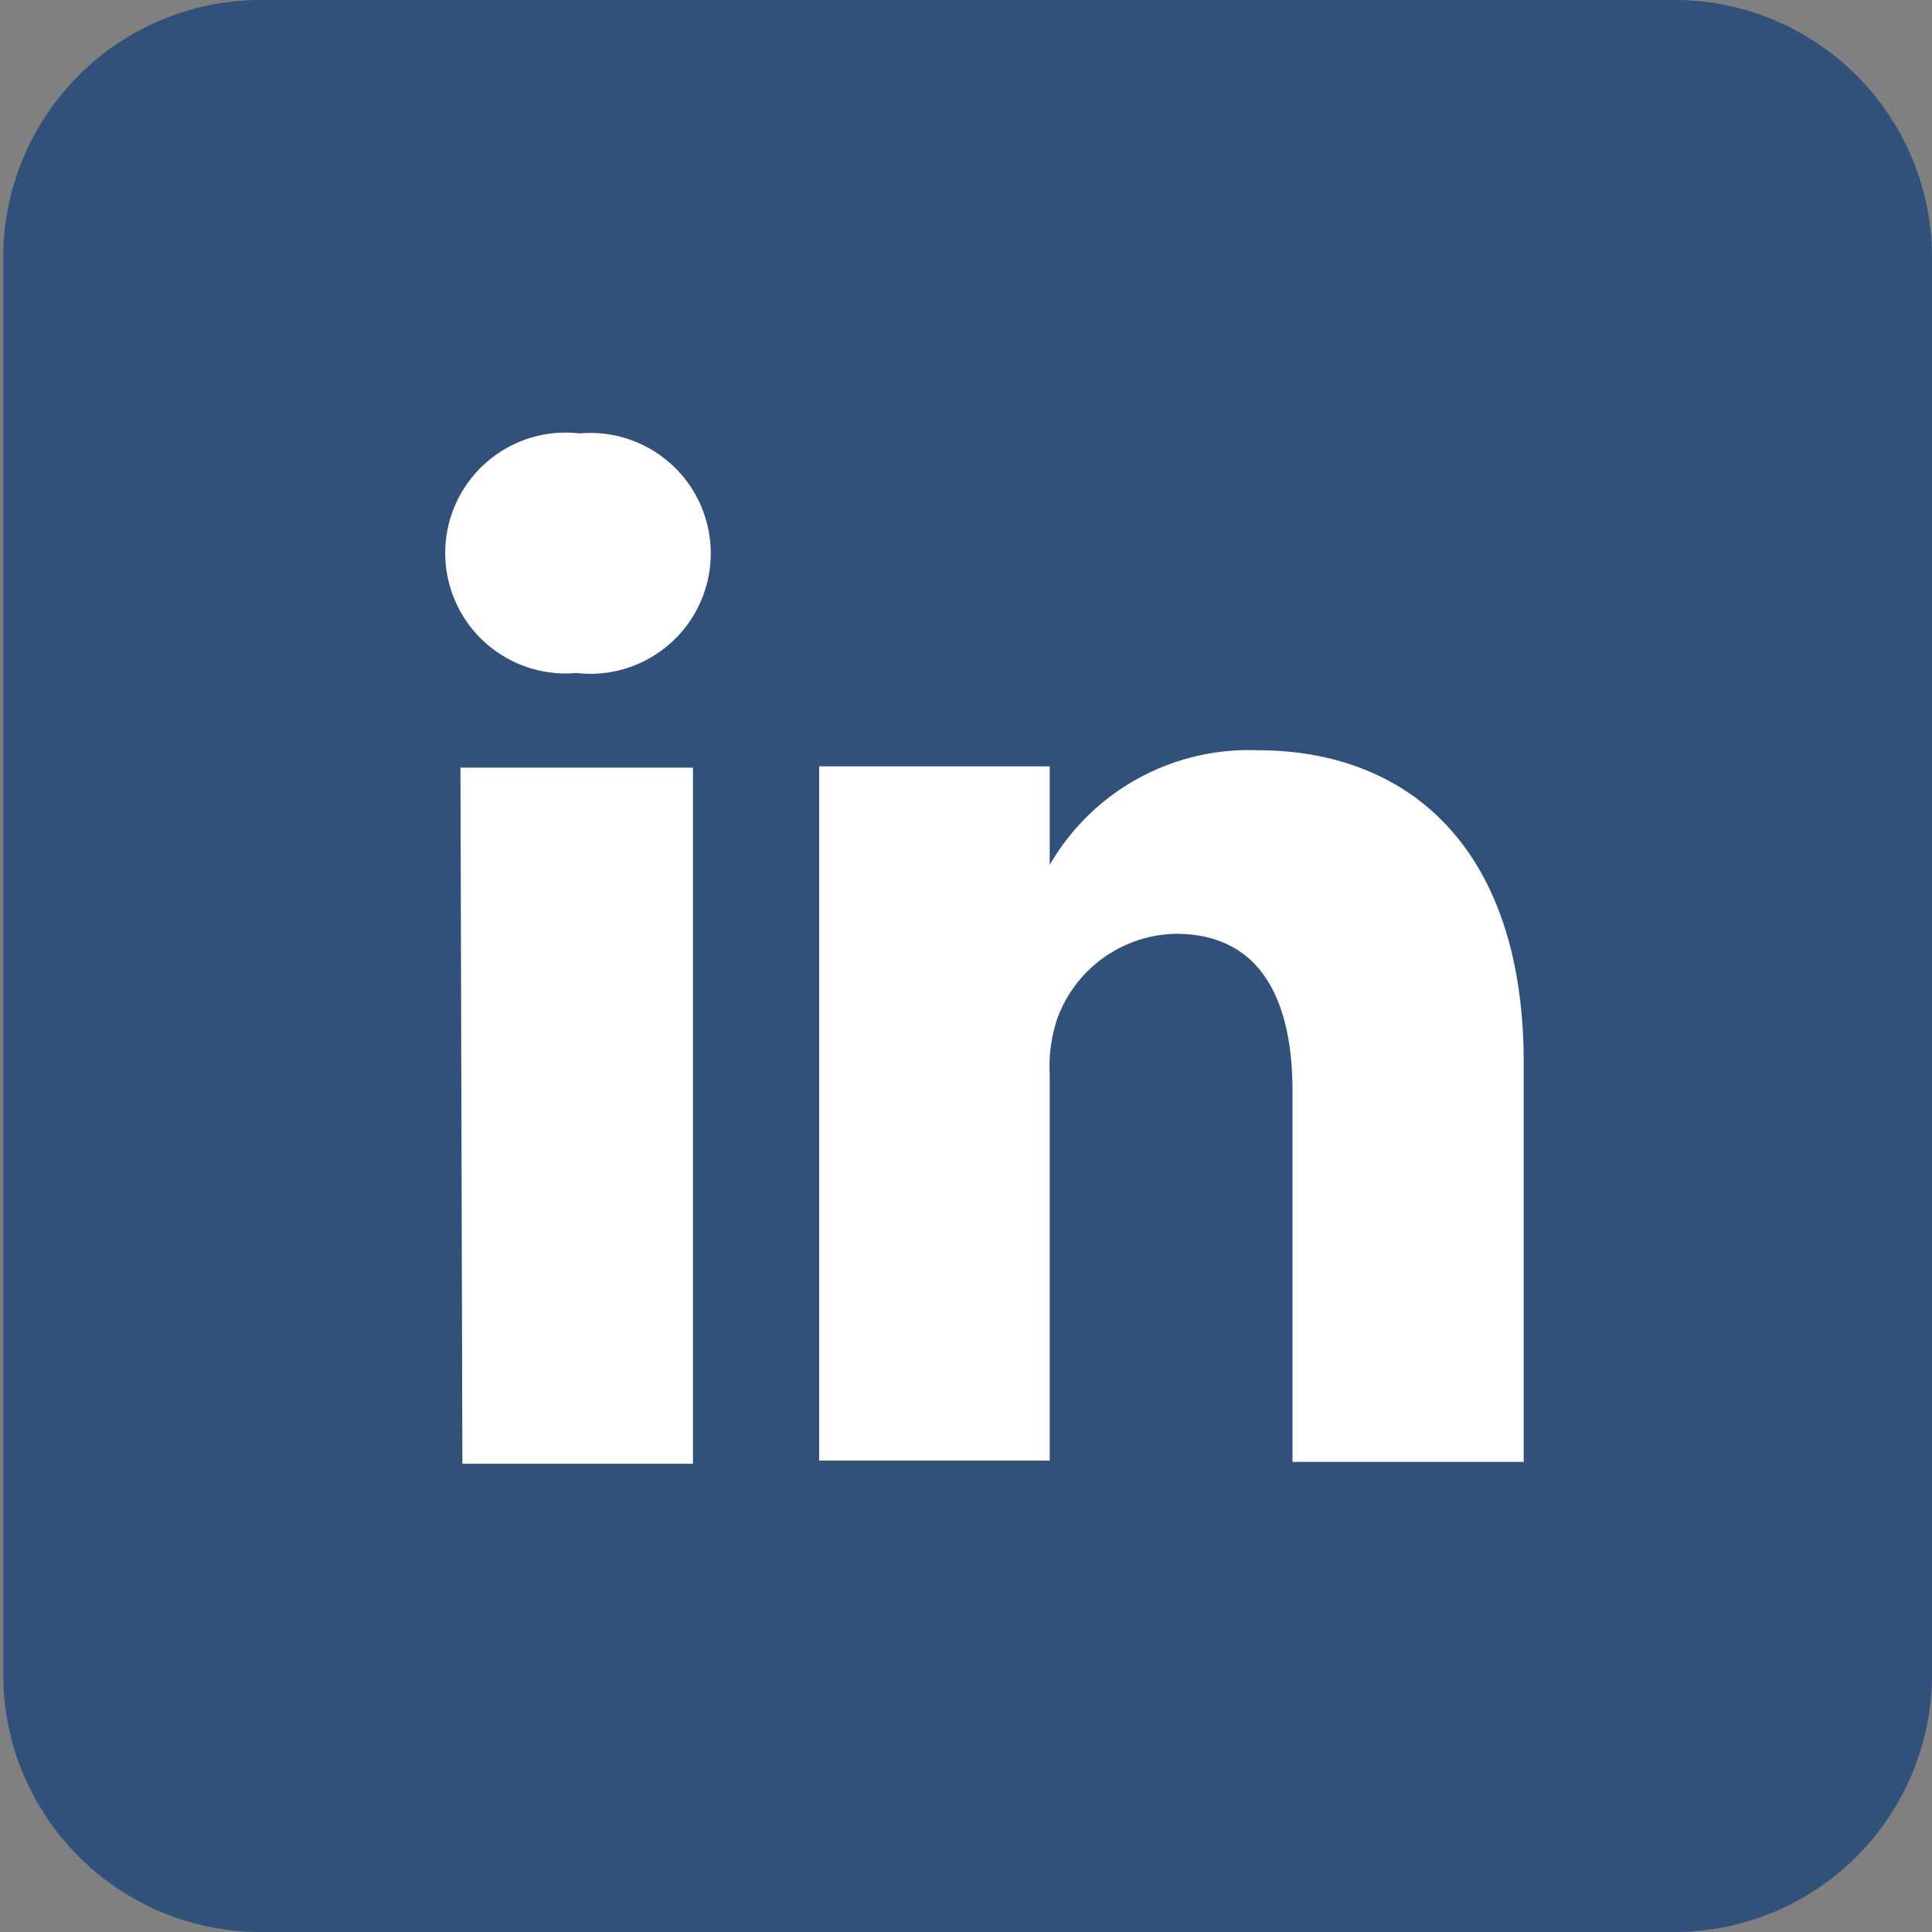 <svg xmlns="http://www.w3.org/2000/svg" viewBox="0 0 30 30"><rect x="0" y="0" width="30" height="30" fill="#808080" stroke="none"/><defs><style>.cls-1{fill:#31517a;}.cls-2{fill:#fff;}</style></defs><title>linkedin_icon</title><g id="Layer_2" data-name="Layer 2"><g id="Layer_1-2" data-name="Layer 1"><path class="cls-1" d="M30,4V26a4,4,0,0,1-4,4H4.05a4,4,0,0,1-4-4V4A4,4,0,0,1,4.05,0H26A4,4,0,0,1,30,4Z"/><path class="cls-2" d="M23.66,16.52V22.7H20.07V16.94c0-1.45-.52-2.44-1.81-2.44a2,2,0,0,0-1.84,1.31,2.32,2.32,0,0,0-.12.87v6H12.72s0-9.76,0-10.78H16.3v1.53a.08.08,0,0,0,0,0h0v0a3.57,3.57,0,0,1,3.23-1.78c2.36,0,4.13,1.54,4.13,4.85ZM9,6.73a1.87,1.87,0,1,0-.05,3.72h0A1.87,1.87,0,1,0,9,6.73Zm-1.82,16h3.58V11.92H7.15Z"/></g></g></svg>